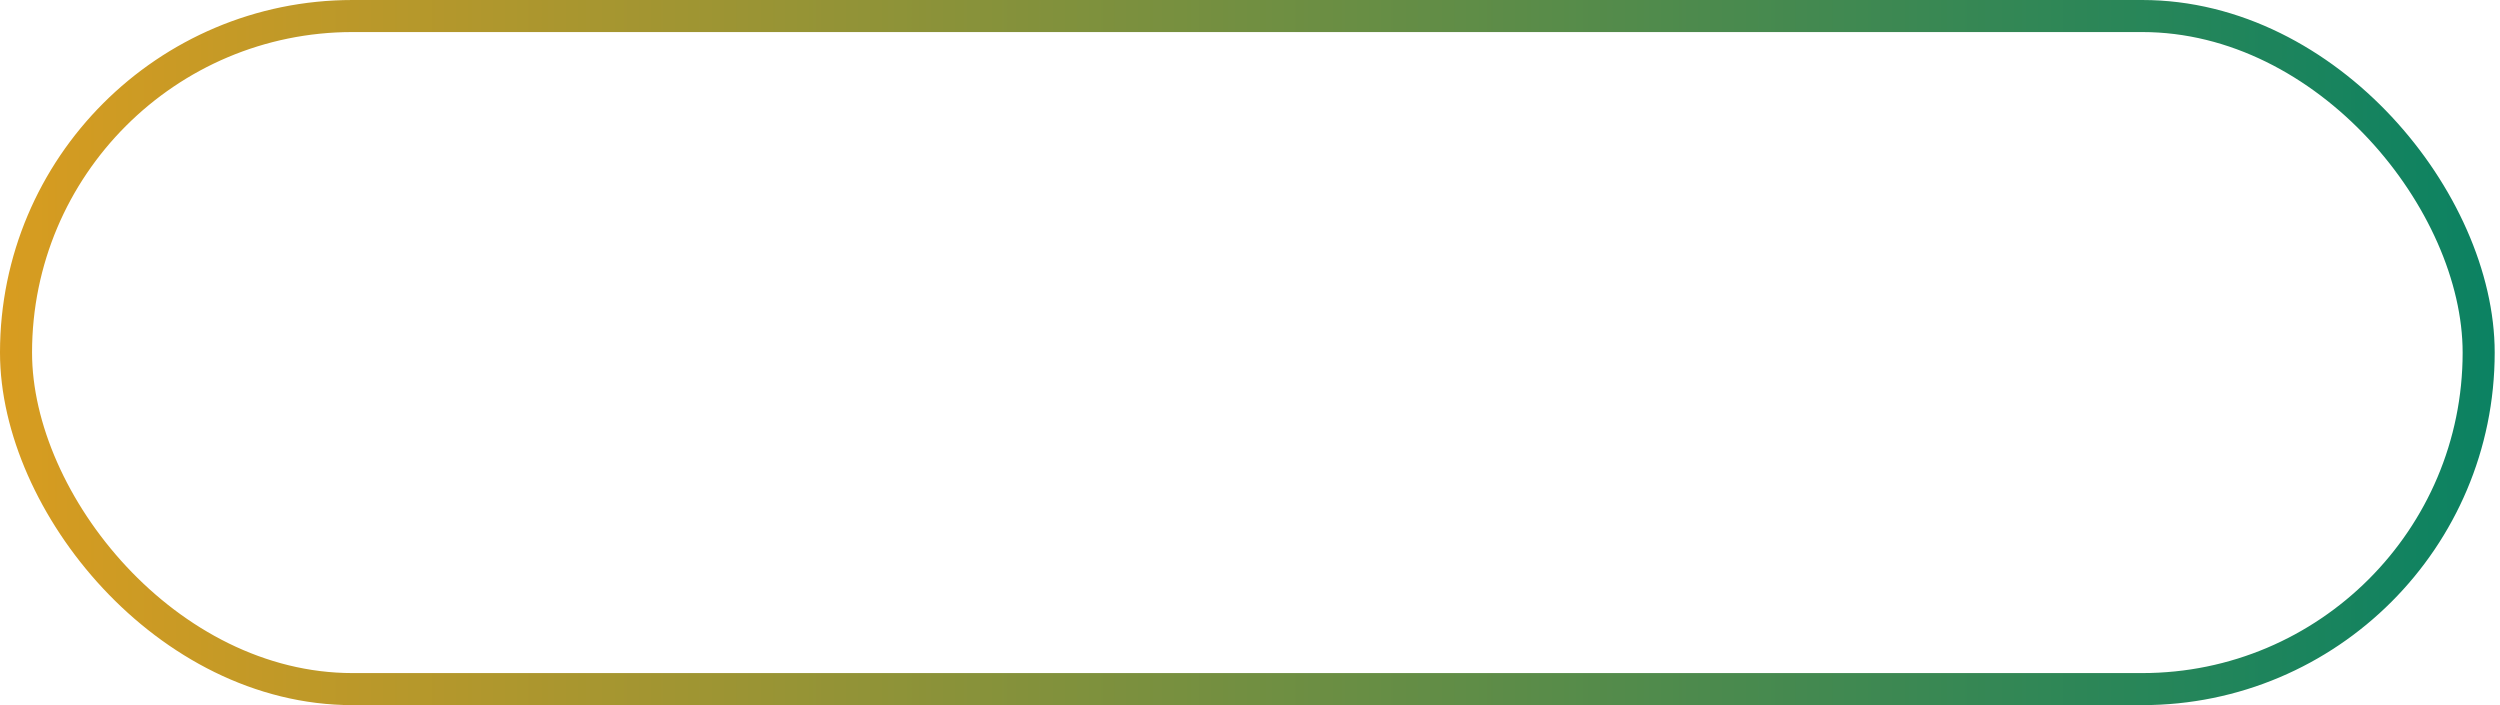 <?xml version="1.0" encoding="UTF-8"?> <svg xmlns="http://www.w3.org/2000/svg" width="156" height="44" viewBox="0 0 156 44" fill="none"><rect x="1" y="1" width="153.669" height="42" rx="21" stroke="url(#paint0_linear_148_3605)" stroke-width="2"></rect><defs><linearGradient id="paint0_linear_148_3605" x1="0" y1="22" x2="155.669" y2="22" gradientUnits="userSpaceOnUse"><stop stop-color="#D89C20"></stop><stop offset="1" stop-color="#0B8262"></stop></linearGradient></defs></svg> 